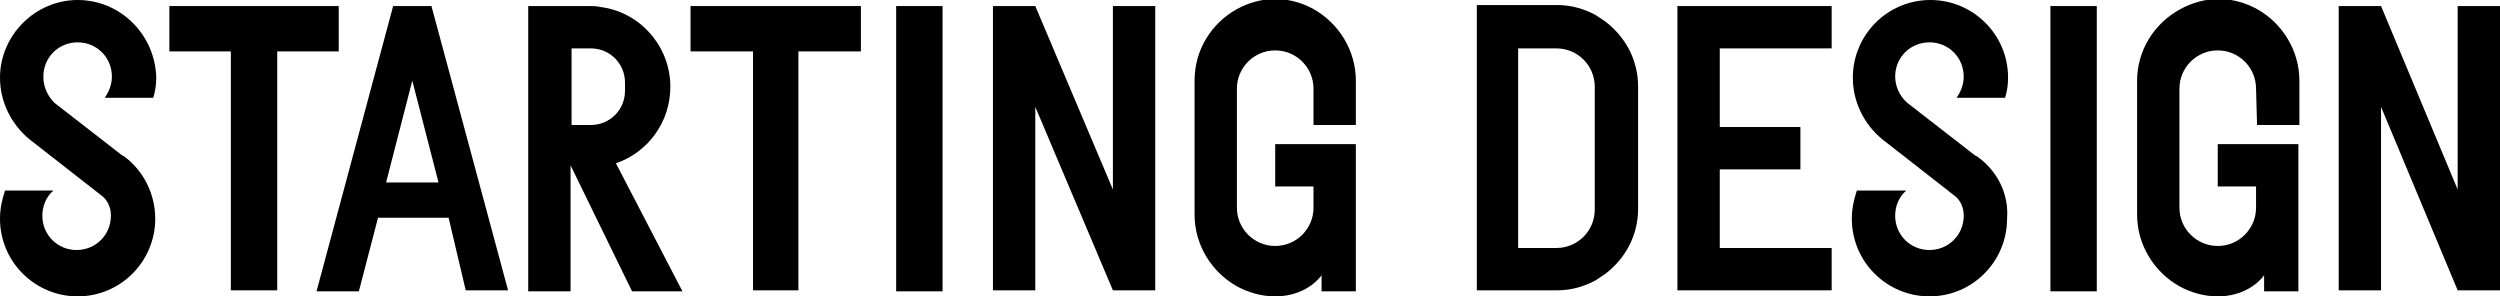<?xml version="1.0" encoding="utf-8"?>
<!-- Generator: Adobe Illustrator 28.0.0, SVG Export Plug-In . SVG Version: 6.00 Build 0)  -->
<svg version="1.1" id="レイヤー_1" xmlns="http://www.w3.org/2000/svg" xmlns:xlink="http://www.w3.org/1999/xlink" x="0px"
	 y="0px" viewBox="0 0 248 29.4" style="enable-background:new 0 0 248 29.4;" xml:space="preserve">
<g>
	<polygon points="33.6,0.6 16.8,0.6 16.8,5.1 22.9,5.1 22.9,28.8 27.5,28.8 27.5,5.1 33.6,5.1 	"/>
	<polygon points="85.4,0.6 68.5,0.6 68.5,5.1 74.7,5.1 74.7,28.8 79.2,28.8 79.2,5.1 85.4,5.1 	"/>
	<path d="M46.2,28.8h4.2L42.8,0.6h0H39h0l-7.6,28.3h4.2l1.9-7.3h7L46.2,28.8z M38.3,18.1L40.9,8l2.6,10.1H38.3z"/>
	<polygon points="110.4,0.6 110.4,18.8 102.7,0.6 98.5,0.6 98.5,28.8 102.7,28.8 102.7,10.6 110.4,28.8 114.6,28.8 114.6,0.6 	"/>
	<polygon points="243.8,0.6 243.8,18.8 236.2,0.6 232,0.6 232,28.8 236.2,28.8 236.2,10.6 243.8,28.8 248,28.8 248,0.6 	"/>
	<path d="M12.3,15.5l-0.2-0.1l0,0l-6.7-5.2l0,0C4.7,9.5,4.3,8.6,4.3,7.6c0-1.9,1.5-3.4,3.4-3.4c1.9,0,3.4,1.5,3.4,3.4
		c0,0.8-0.3,1.5-0.7,2.1h4.8c0.2-0.6,0.3-1.3,0.3-2C15.4,3.5,12,0,7.7,0C3.5,0,0,3.5,0,7.7c0,2.4,1.1,4.6,2.9,6.1l0,0l7.3,5.7
		c0.7,0.6,0.8,1.5,0.8,1.8l0,0c0,0,0,0.1,0,0.1c0,1.9-1.5,3.4-3.4,3.4c-1.9,0-3.4-1.5-3.4-3.4c0-1,0.4-1.9,1.1-2.5H0.5
		C0.2,19.8,0,20.7,0,21.7c0,4.3,3.5,7.7,7.7,7.7c4.3,0,7.7-3.5,7.7-7.7C15.4,19.2,14.2,16.9,12.3,15.5z"/>
	<path d="M196.1,15.5l-0.2-0.1l0,0l-6.7-5.2l0,0c-0.7-0.6-1.2-1.6-1.2-2.6c0-1.9,1.5-3.4,3.4-3.4c1.9,0,3.4,1.5,3.4,3.4
		c0,0.8-0.3,1.5-0.7,2.1h4.8c0.2-0.6,0.3-1.3,0.3-2c0-4.3-3.5-7.7-7.7-7.7c-4.3,0-7.7,3.5-7.7,7.7c0,2.4,1.1,4.6,2.9,6.1l0,0
		l7.3,5.7c0.7,0.6,0.8,1.5,0.8,1.8l0,0c0,0,0,0.1,0,0.1c0,1.9-1.5,3.4-3.4,3.4c-1.9,0-3.4-1.5-3.4-3.4c0-1,0.4-1.9,1.1-2.5h-4.9
		c-0.3,0.9-0.5,1.8-0.5,2.8c0,4.3,3.5,7.7,7.7,7.7c4.3,0,7.7-3.5,7.7-7.7C199.3,19.2,198.1,16.9,196.1,15.5z"/>
	<path d="M130.3,12.4h4.2V8c0-3-1.7-5.7-4.2-7.1c-1.1-0.6-2.4-1-3.8-1c-1.4,0-2.7,0.4-3.8,1c-2.5,1.4-4.2,4-4.2,7.1v13.3
		c0,3,1.7,5.7,4.2,7.1c1.1,0.6,2.4,1,3.8,1c0.1,0,0.1,0,0.2,0c3.1-0.1,4.4-2.1,4.4-2.1V28v0.9h3.4V14.7v-0.4h-8v4.2h3.8v2.1
		c0,2.1-1.7,3.8-3.8,3.8c-2.1,0-3.8-1.7-3.8-3.8v-5.5v-0.8V8.8c0-2.1,1.7-3.8,3.8-3.8c2.1,0,3.8,1.7,3.8,3.8L130.3,12.4L130.3,12.4z
		"/>
	<path d="M223.9,12.4h4.2V8c0-3-1.7-5.7-4.2-7.1c-1.1-0.6-2.4-1-3.8-1c-1.4,0-2.7,0.4-3.8,1C213.7,2.3,212,5,212,8v13.3
		c0,3,1.7,5.7,4.2,7.1c1.1,0.6,2.4,1,3.8,1c0.1,0,0.1,0,0.2,0c3.1-0.1,4.4-2.1,4.4-2.1V28v0.9h3.4V14.7v-0.4h-8v4.2h3.8v2.1
		c0,2.1-1.7,3.8-3.8,3.8c-2.1,0-3.8-1.7-3.8-3.8v-5.5v-0.8V8.8c0-2.1,1.7-3.8,3.8-3.8c2.1,0,3.8,1.7,3.8,3.8L223.9,12.4L223.9,12.4z
		"/>
	<polygon points="181.7,4.8 181.7,0.6 166.4,0.6 166.4,0.6 166.4,28.8 166.4,28.8 181.7,28.8 181.7,24.6 170.6,24.6 170.6,16.8 
		178.6,16.8 178.6,12.6 170.6,12.6 170.6,4.8 	"/>
	<path d="M159.2,2.1c-0.3-0.2-0.6-0.4-0.9-0.6c-1.1-0.6-2.4-1-3.8-1h-8v28.3h8c1.4,0,2.7-0.4,3.8-1c0.3-0.2,0.6-0.4,0.9-0.6
		c2-1.5,3.3-3.8,3.3-6.5V8.6C162.5,5.9,161.2,3.6,159.2,2.1z M150.6,24.6V4.8h3.8v0c2.1,0,3.8,1.7,3.8,3.8h0v12.2h0
		c0,2.1-1.7,3.8-3.8,3.8v0H150.6z"/>
	<path d="M61.1,16.2c3.2-1.1,5.4-4.1,5.4-7.6c0-4-3-7.4-6.9-7.9c-0.4-0.1-0.8-0.1-1.1-0.1h-6.1v13.2v15.1h4.2V16.4l6.1,12.5h5
		L61.1,16.2z M58.6,4.8c1.9,0,3.4,1.5,3.4,3.4V9c0,1.9-1.5,3.4-3.4,3.4h-1.9V4.8H58.6z"/>
	<rect x="88.9" y="0.6" width="4.6" height="28.3"/>
	<rect x="203.4" y="0.6" width="4.6" height="28.3"/>
</g>
</svg>
